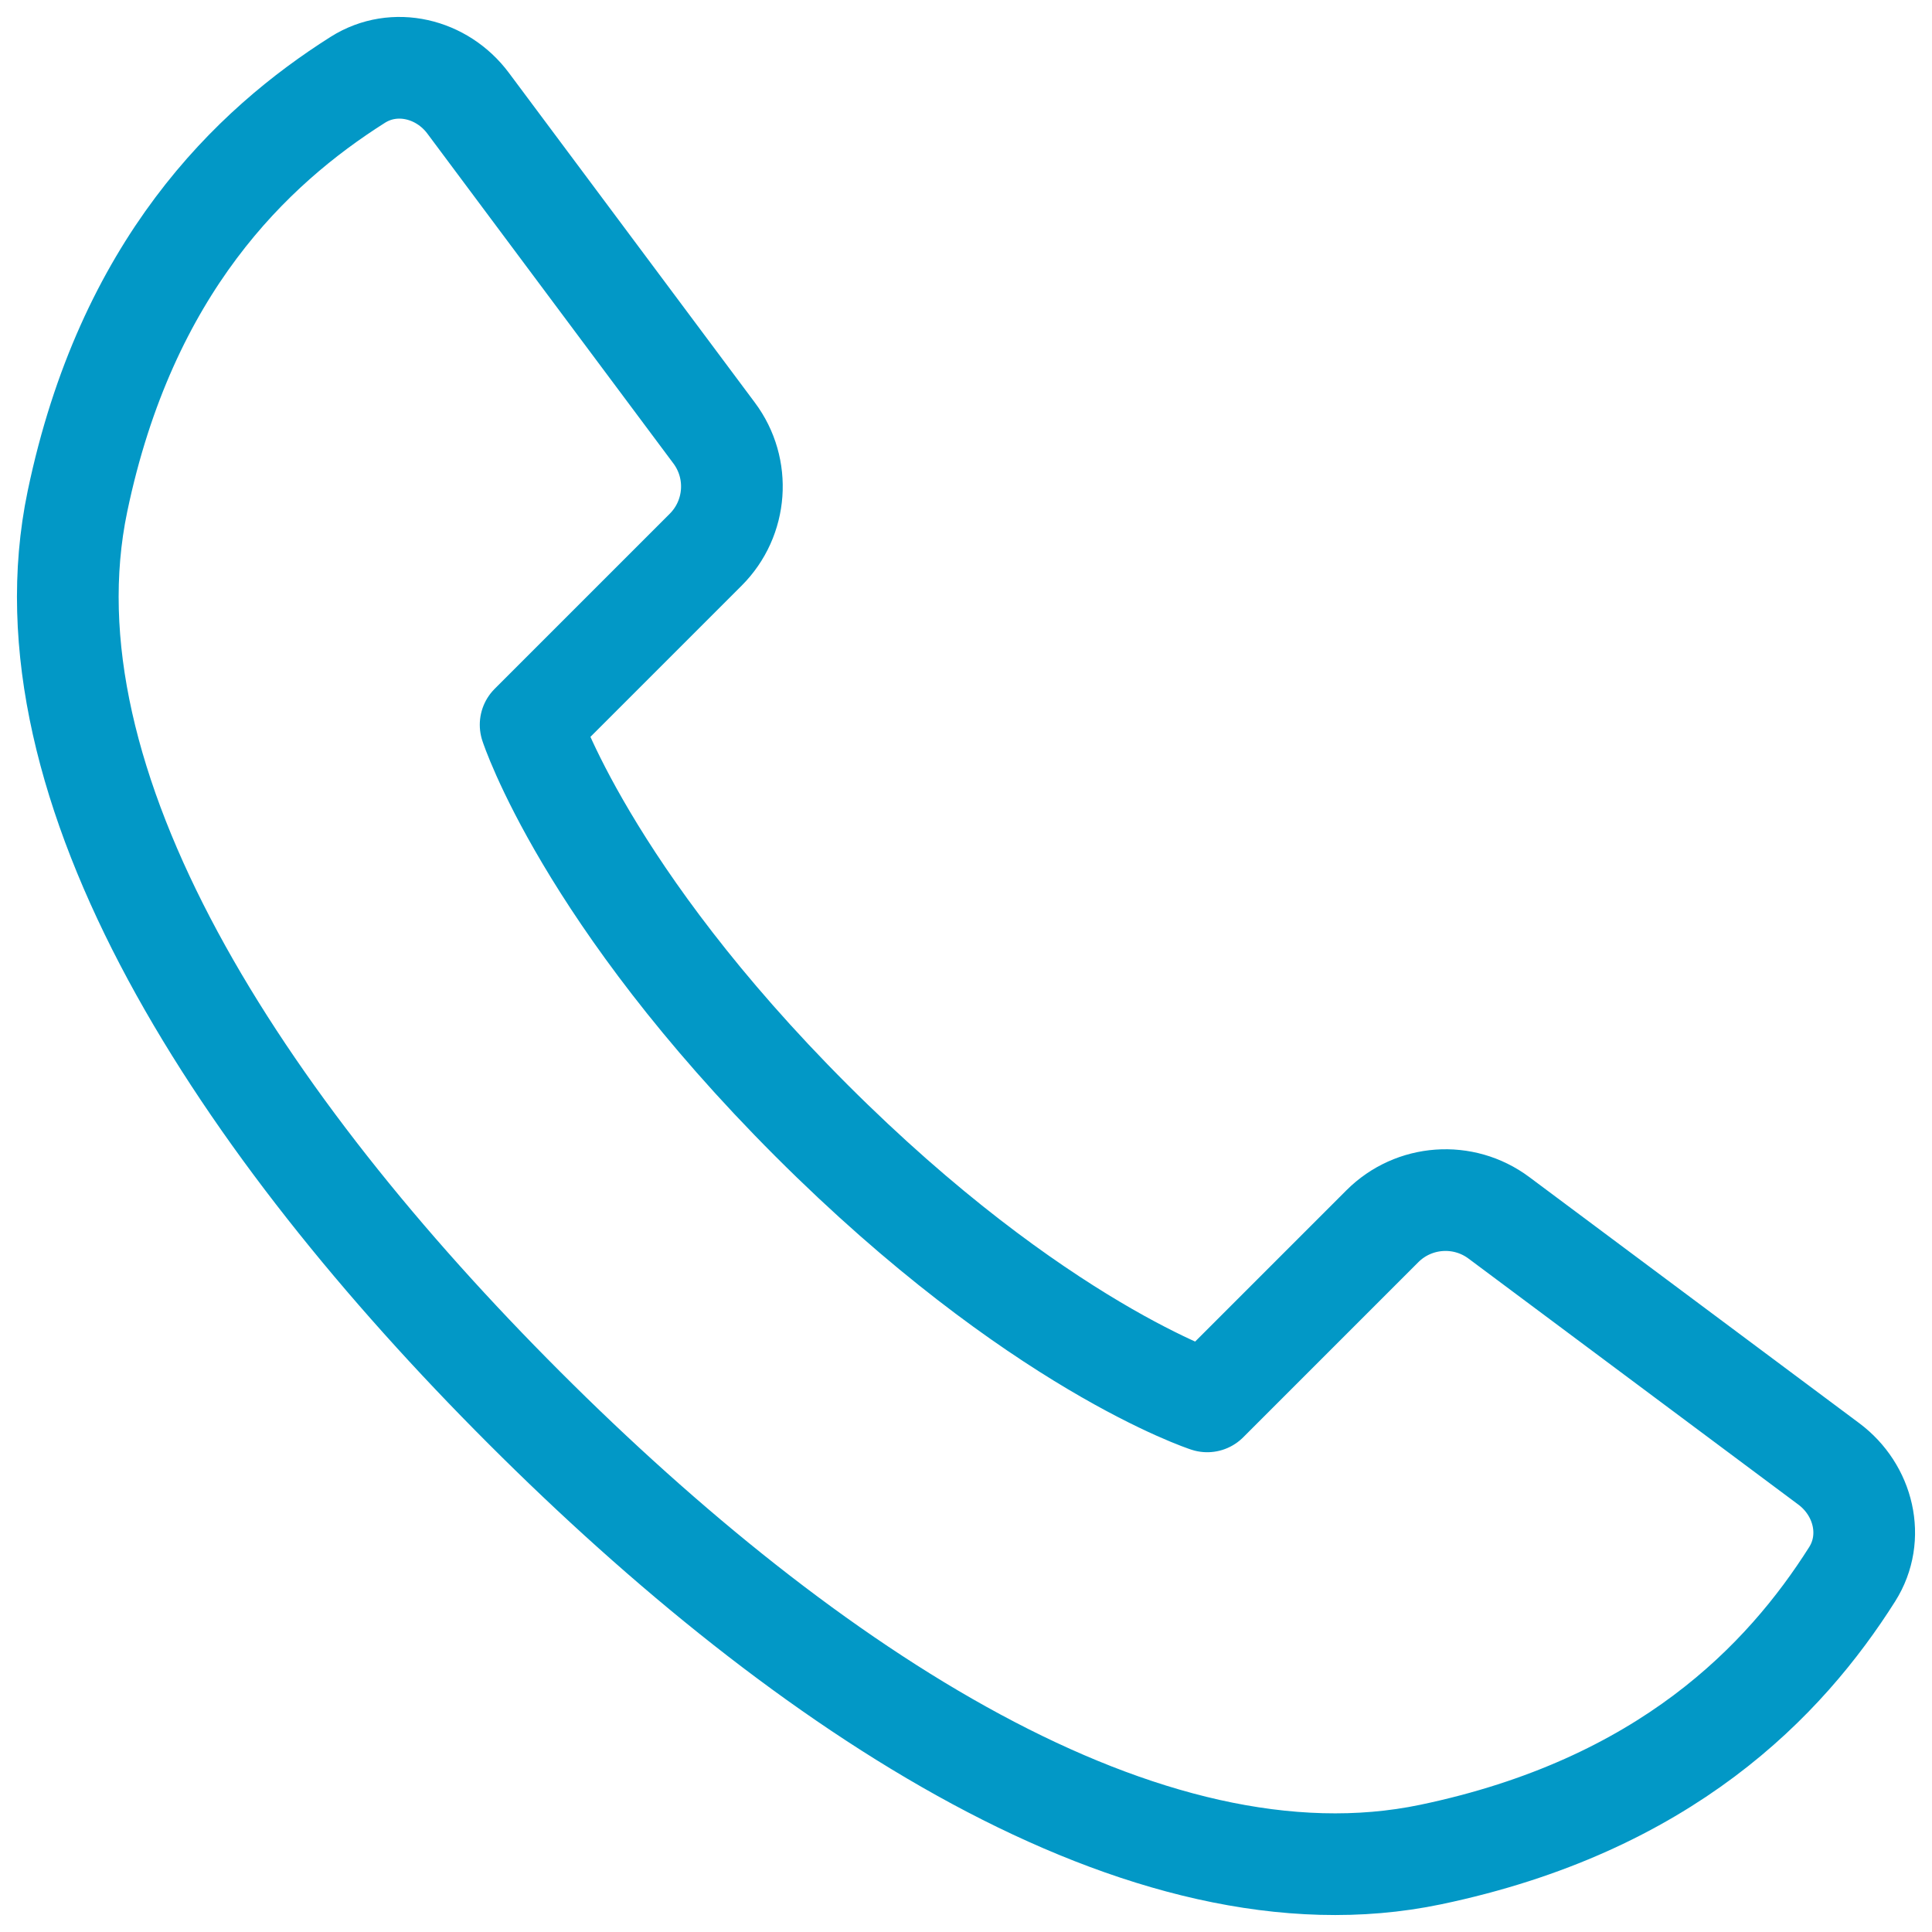 <?xml version="1.0" encoding="UTF-8"?> <svg xmlns="http://www.w3.org/2000/svg" width="57" height="57" viewBox="0 0 57 57" fill="none"><path d="M2.285 14.792C0.528 23.203 7.15 33.215 15.468 41.532C23.785 49.85 33.797 56.472 42.208 54.715C49.126 53.27 52.657 49.586 54.644 46.446C55.33 45.363 54.984 43.957 53.956 43.19L44.223 35.93C43.174 35.147 41.708 35.253 40.783 36.179L35.617 41.345C35.617 41.345 30.595 39.713 23.941 33.059C17.287 26.405 15.655 21.383 15.655 21.383L20.821 16.217C21.747 15.291 21.853 13.826 21.07 12.777L13.81 3.044C13.043 2.016 11.637 1.67 10.554 2.356C7.414 4.343 3.729 7.875 2.285 14.792Z" stroke="#0298C6" stroke-width="3" stroke-linecap="round" stroke-linejoin="round"></path></svg> 